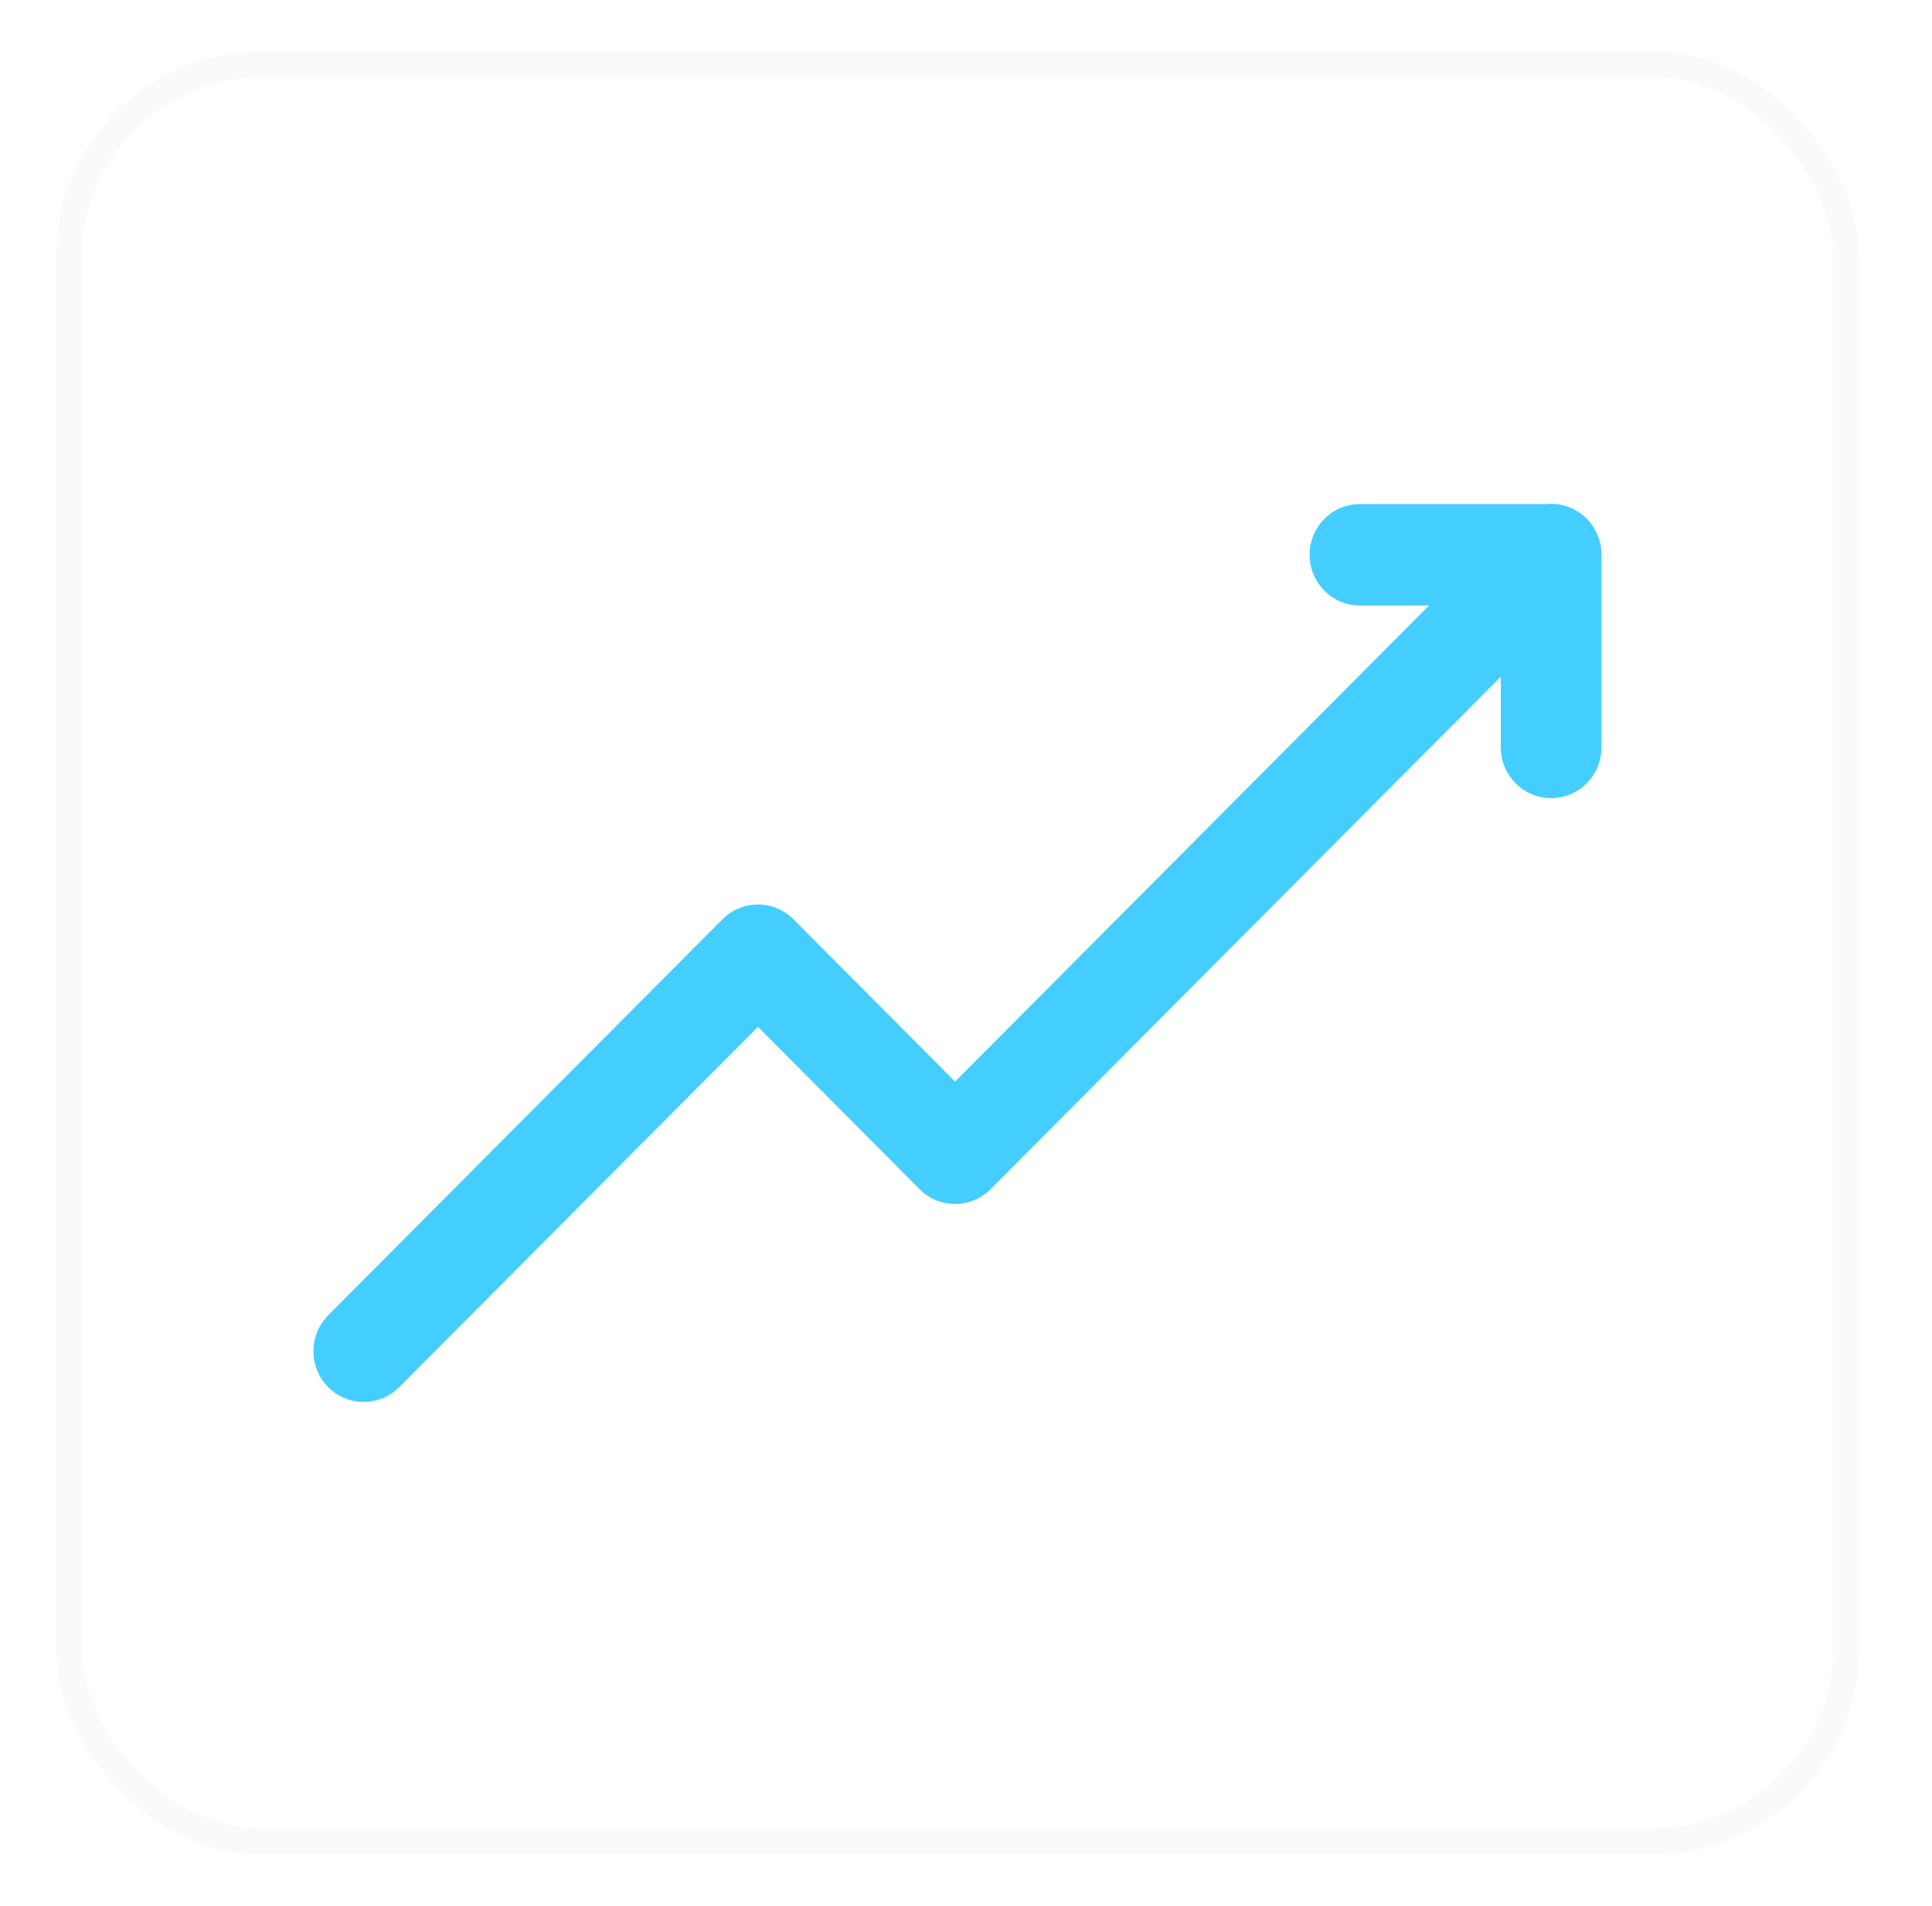 <svg width="75" height="74" viewBox="0 0 75 74" fill="none" xmlns="http://www.w3.org/2000/svg">
<g filter="url(#filter0_d_341_6749)">
<rect x="2.167" width="70" height="70" rx="8" fill="white" shape-rendering="crispEdges"/>
<rect x="2.667" y="0.5" width="69" height="69" rx="7.5" stroke="#D1D1D1" stroke-opacity="0.1" shape-rendering="crispEdges"/>
<path d="M62.167 19.543V27.021C62.167 28.109 61.292 28.991 60.214 28.991C59.135 28.991 58.261 28.109 58.261 27.021V24.275L38.455 44.174C37.693 44.94 36.46 44.94 35.697 44.174L29.424 37.871L15.498 51.863C14.734 52.63 13.498 52.628 12.736 51.858C11.975 51.087 11.977 49.84 12.741 49.072L28.045 33.696C28.808 32.93 30.041 32.93 30.803 33.696L37.076 39.999L55.475 21.512H52.792C51.713 21.512 50.839 20.631 50.839 19.543C50.839 18.455 51.713 17.573 52.792 17.573H60.014C61.171 17.454 62.171 18.37 62.167 19.539V19.543Z" fill="#43CEFF"/>
</g>
<defs>
<filter id="filter0_d_341_6749" x="0.167" y="0" width="74" height="74" filterUnits="userSpaceOnUse" color-interpolation-filters="sRGB">
<feFlood flood-opacity="0" result="BackgroundImageFix"/>
<feColorMatrix in="SourceAlpha" type="matrix" values="0 0 0 0 0 0 0 0 0 0 0 0 0 0 0 0 0 0 127 0" result="hardAlpha"/>
<feOffset dy="2"/>
<feGaussianBlur stdDeviation="1"/>
<feComposite in2="hardAlpha" operator="out"/>
<feColorMatrix type="matrix" values="0 0 0 0 0.281 0 0 0 0 0.313 0 0 0 0 0.346 0 0 0 0.08 0"/>
<feBlend mode="normal" in2="BackgroundImageFix" result="effect1_dropShadow_341_6749"/>
<feBlend mode="normal" in="SourceGraphic" in2="effect1_dropShadow_341_6749" result="shape"/>
</filter>
</defs>
</svg>
